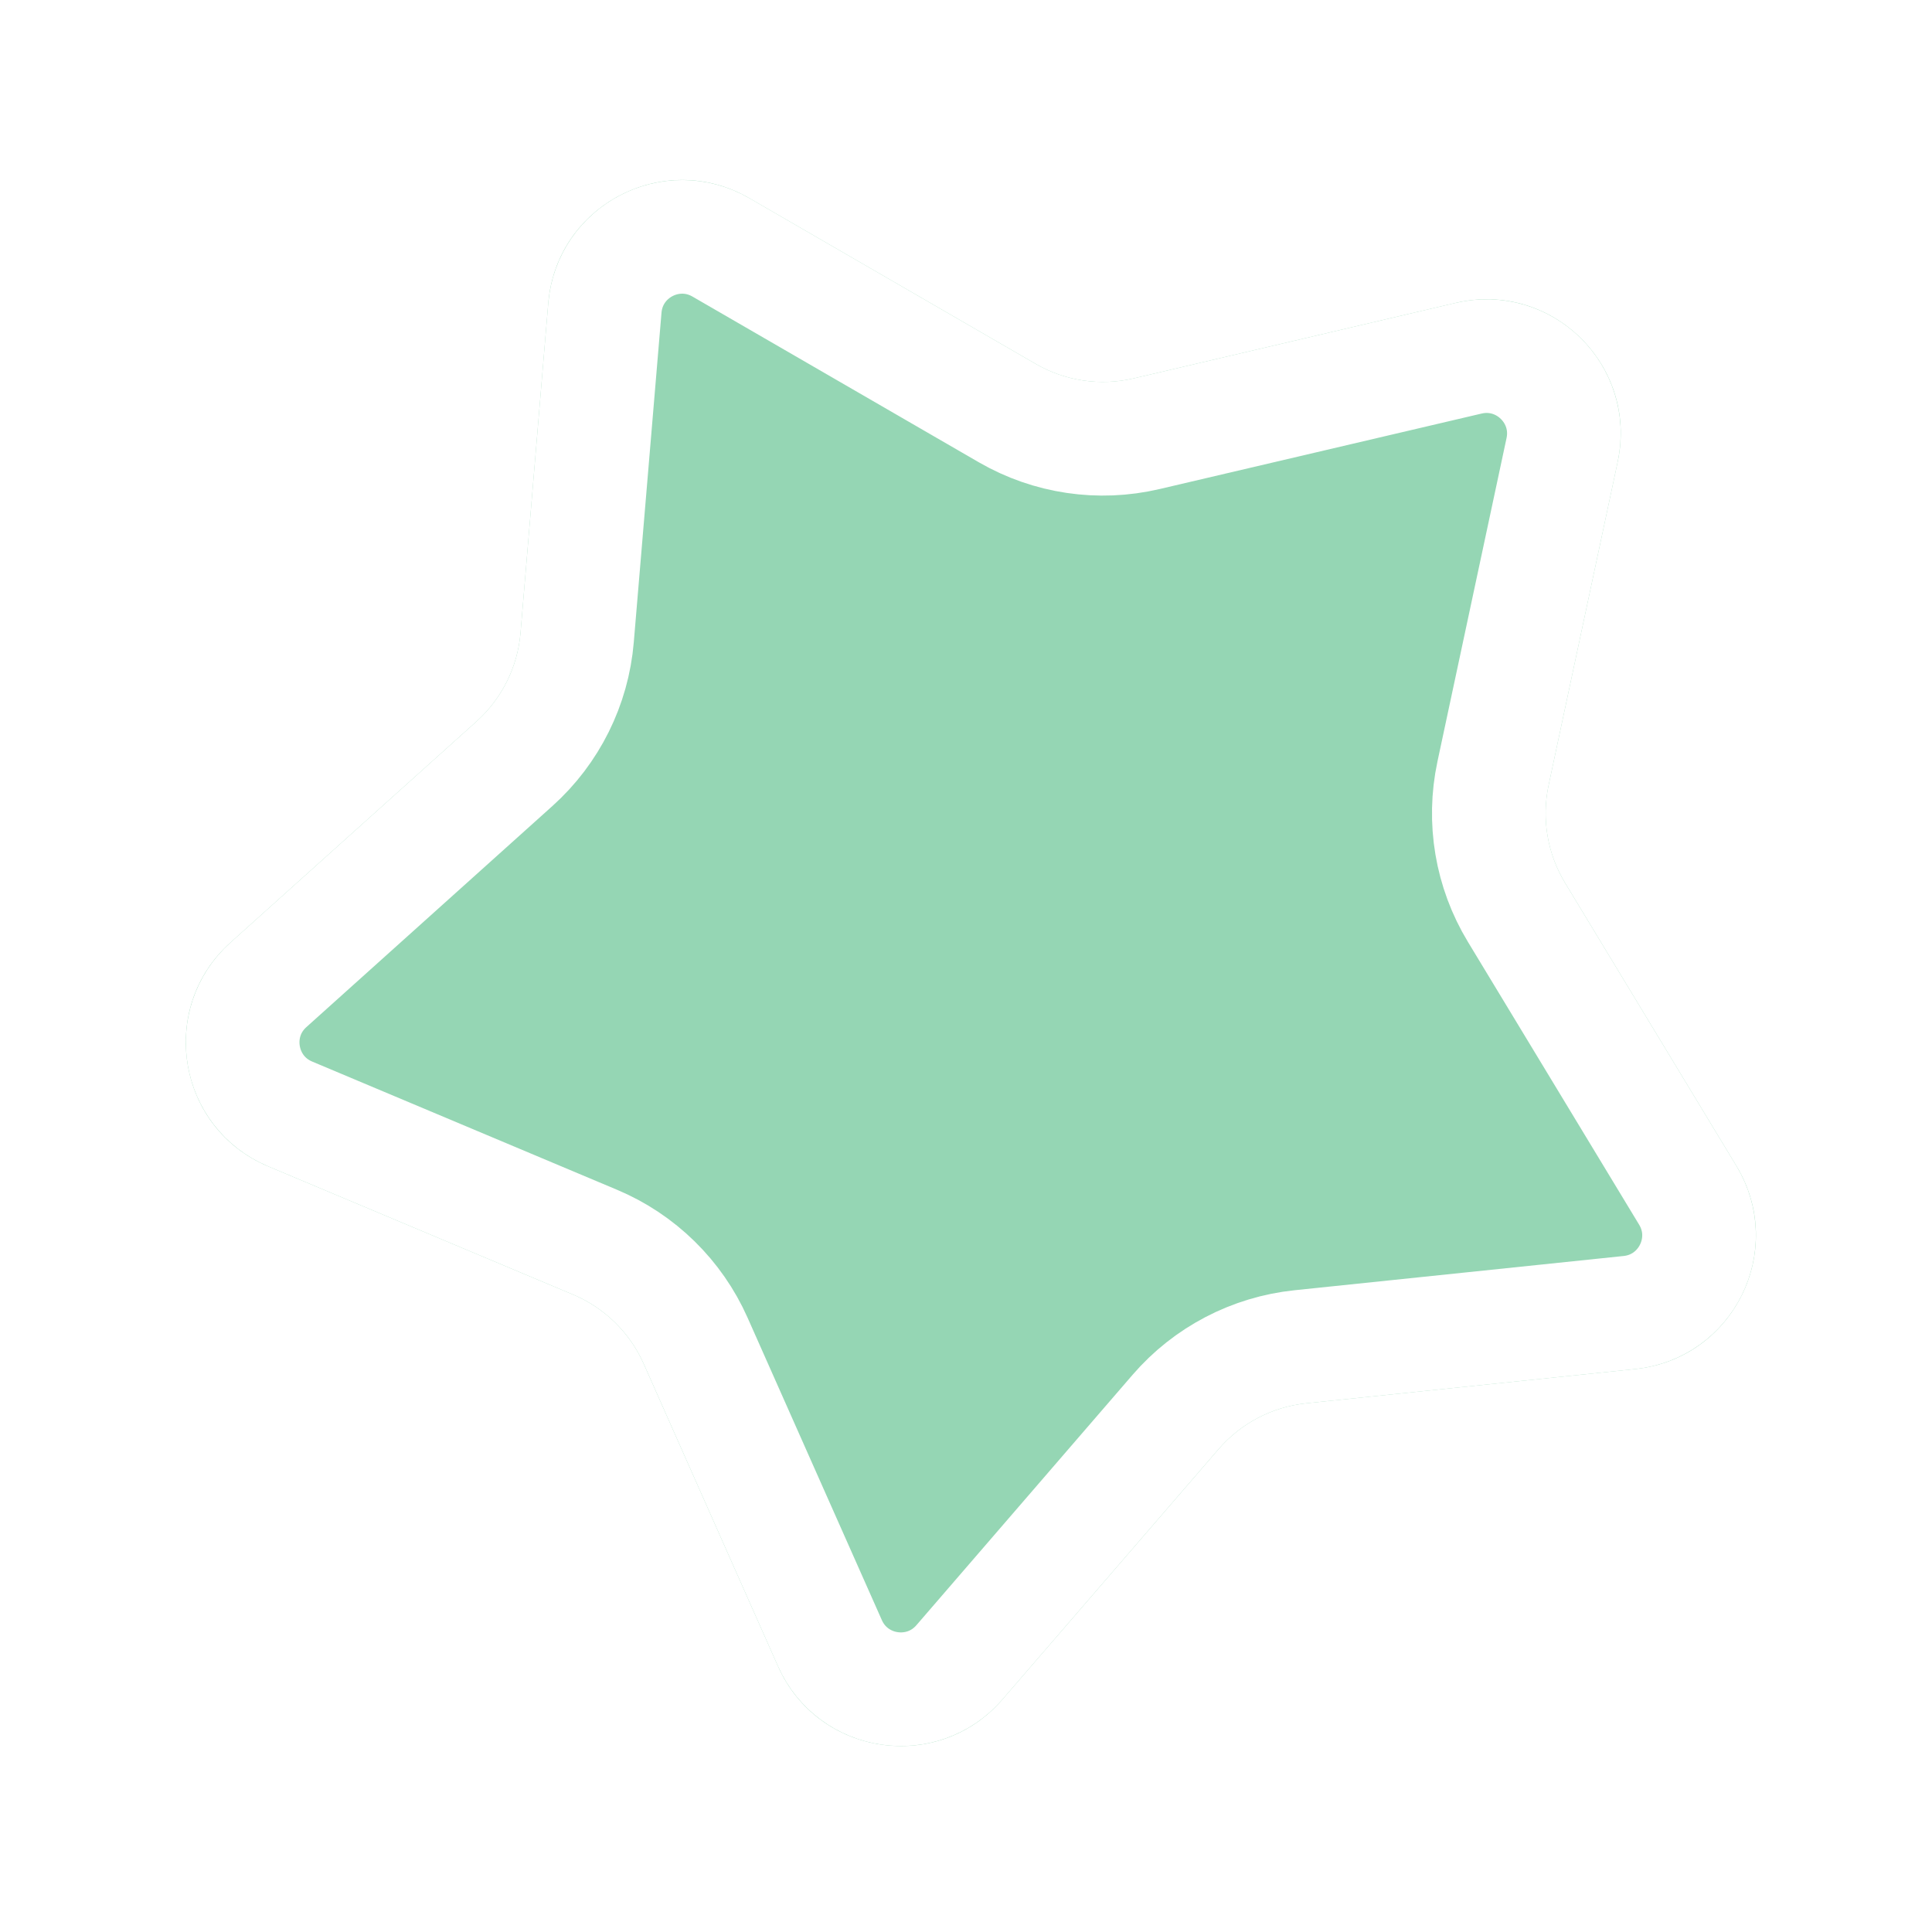 <?xml version="1.0" encoding="UTF-8"?> <svg xmlns="http://www.w3.org/2000/svg" width="187" height="186" viewBox="0 0 187 186" fill="none"> <g filter="url(#filter0_d_5_306)"> <path d="M140.899 19.317C150.181 17.142 158.571 25.366 156.579 34.69L149.89 66.004C149.198 69.241 149.768 72.621 151.482 75.452L168.066 102.844C173.004 110.999 167.774 121.52 158.291 122.507L126.443 125.821C123.15 126.164 120.112 127.75 117.949 130.256L97.023 154.492C90.792 161.708 79.171 159.985 75.302 151.272L62.307 122.007C60.964 118.981 58.517 116.582 55.465 115.299L25.949 102.886C17.16 99.19 15.208 87.605 22.299 81.233L46.117 59.831C48.579 57.619 50.105 54.55 50.382 51.251L53.066 19.344C53.865 9.843 64.28 4.406 72.531 9.182L100.246 25.22C103.111 26.878 106.501 27.38 109.724 26.625L140.899 19.317Z" fill="#95D6B4"></path> <path d="M142.154 24.672C147.509 23.417 152.349 28.162 151.2 33.541L144.511 64.855C143.527 69.462 144.338 74.271 146.778 78.301L163.361 105.692C166.21 110.397 163.193 116.467 157.722 117.036L125.873 120.351C121.188 120.839 116.865 123.096 113.786 126.661L92.86 150.898C89.265 155.061 82.561 154.067 80.328 149.04L67.334 119.775C65.422 115.469 61.94 112.055 57.597 110.229L28.081 97.816C23.011 95.684 21.884 89 25.975 85.324L49.793 63.922C53.297 60.774 55.468 56.407 55.863 51.712L58.547 19.805C59.008 14.324 65.016 11.187 69.777 13.942L97.491 29.98C101.568 32.34 106.392 33.055 110.979 31.98L142.154 24.672Z" stroke="white" stroke-width="11"></path> </g> <defs> <filter id="filter0_d_5_306" x="0.985" y="0.418" width="185.974" height="185.58" filterUnits="userSpaceOnUse" color-interpolation-filters="sRGB"> <feFlood flood-opacity="0" result="BackgroundImageFix"></feFlood> <feColorMatrix in="SourceAlpha" type="matrix" values="0 0 0 0 0 0 0 0 0 0 0 0 0 0 0 0 0 0 127 0" result="hardAlpha"></feColorMatrix> <feOffset dy="10"></feOffset> <feGaussianBlur stdDeviation="8.5"></feGaussianBlur> <feComposite in2="hardAlpha" operator="out"></feComposite> <feColorMatrix type="matrix" values="0 0 0 0 0 0 0 0 0 0 0 0 0 0 0 0 0 0 0.12 0"></feColorMatrix> <feBlend mode="normal" in2="BackgroundImageFix" result="effect1_dropShadow_5_306"></feBlend> <feBlend mode="normal" in="SourceGraphic" in2="effect1_dropShadow_5_306" result="shape"></feBlend> </filter> </defs> </svg> 